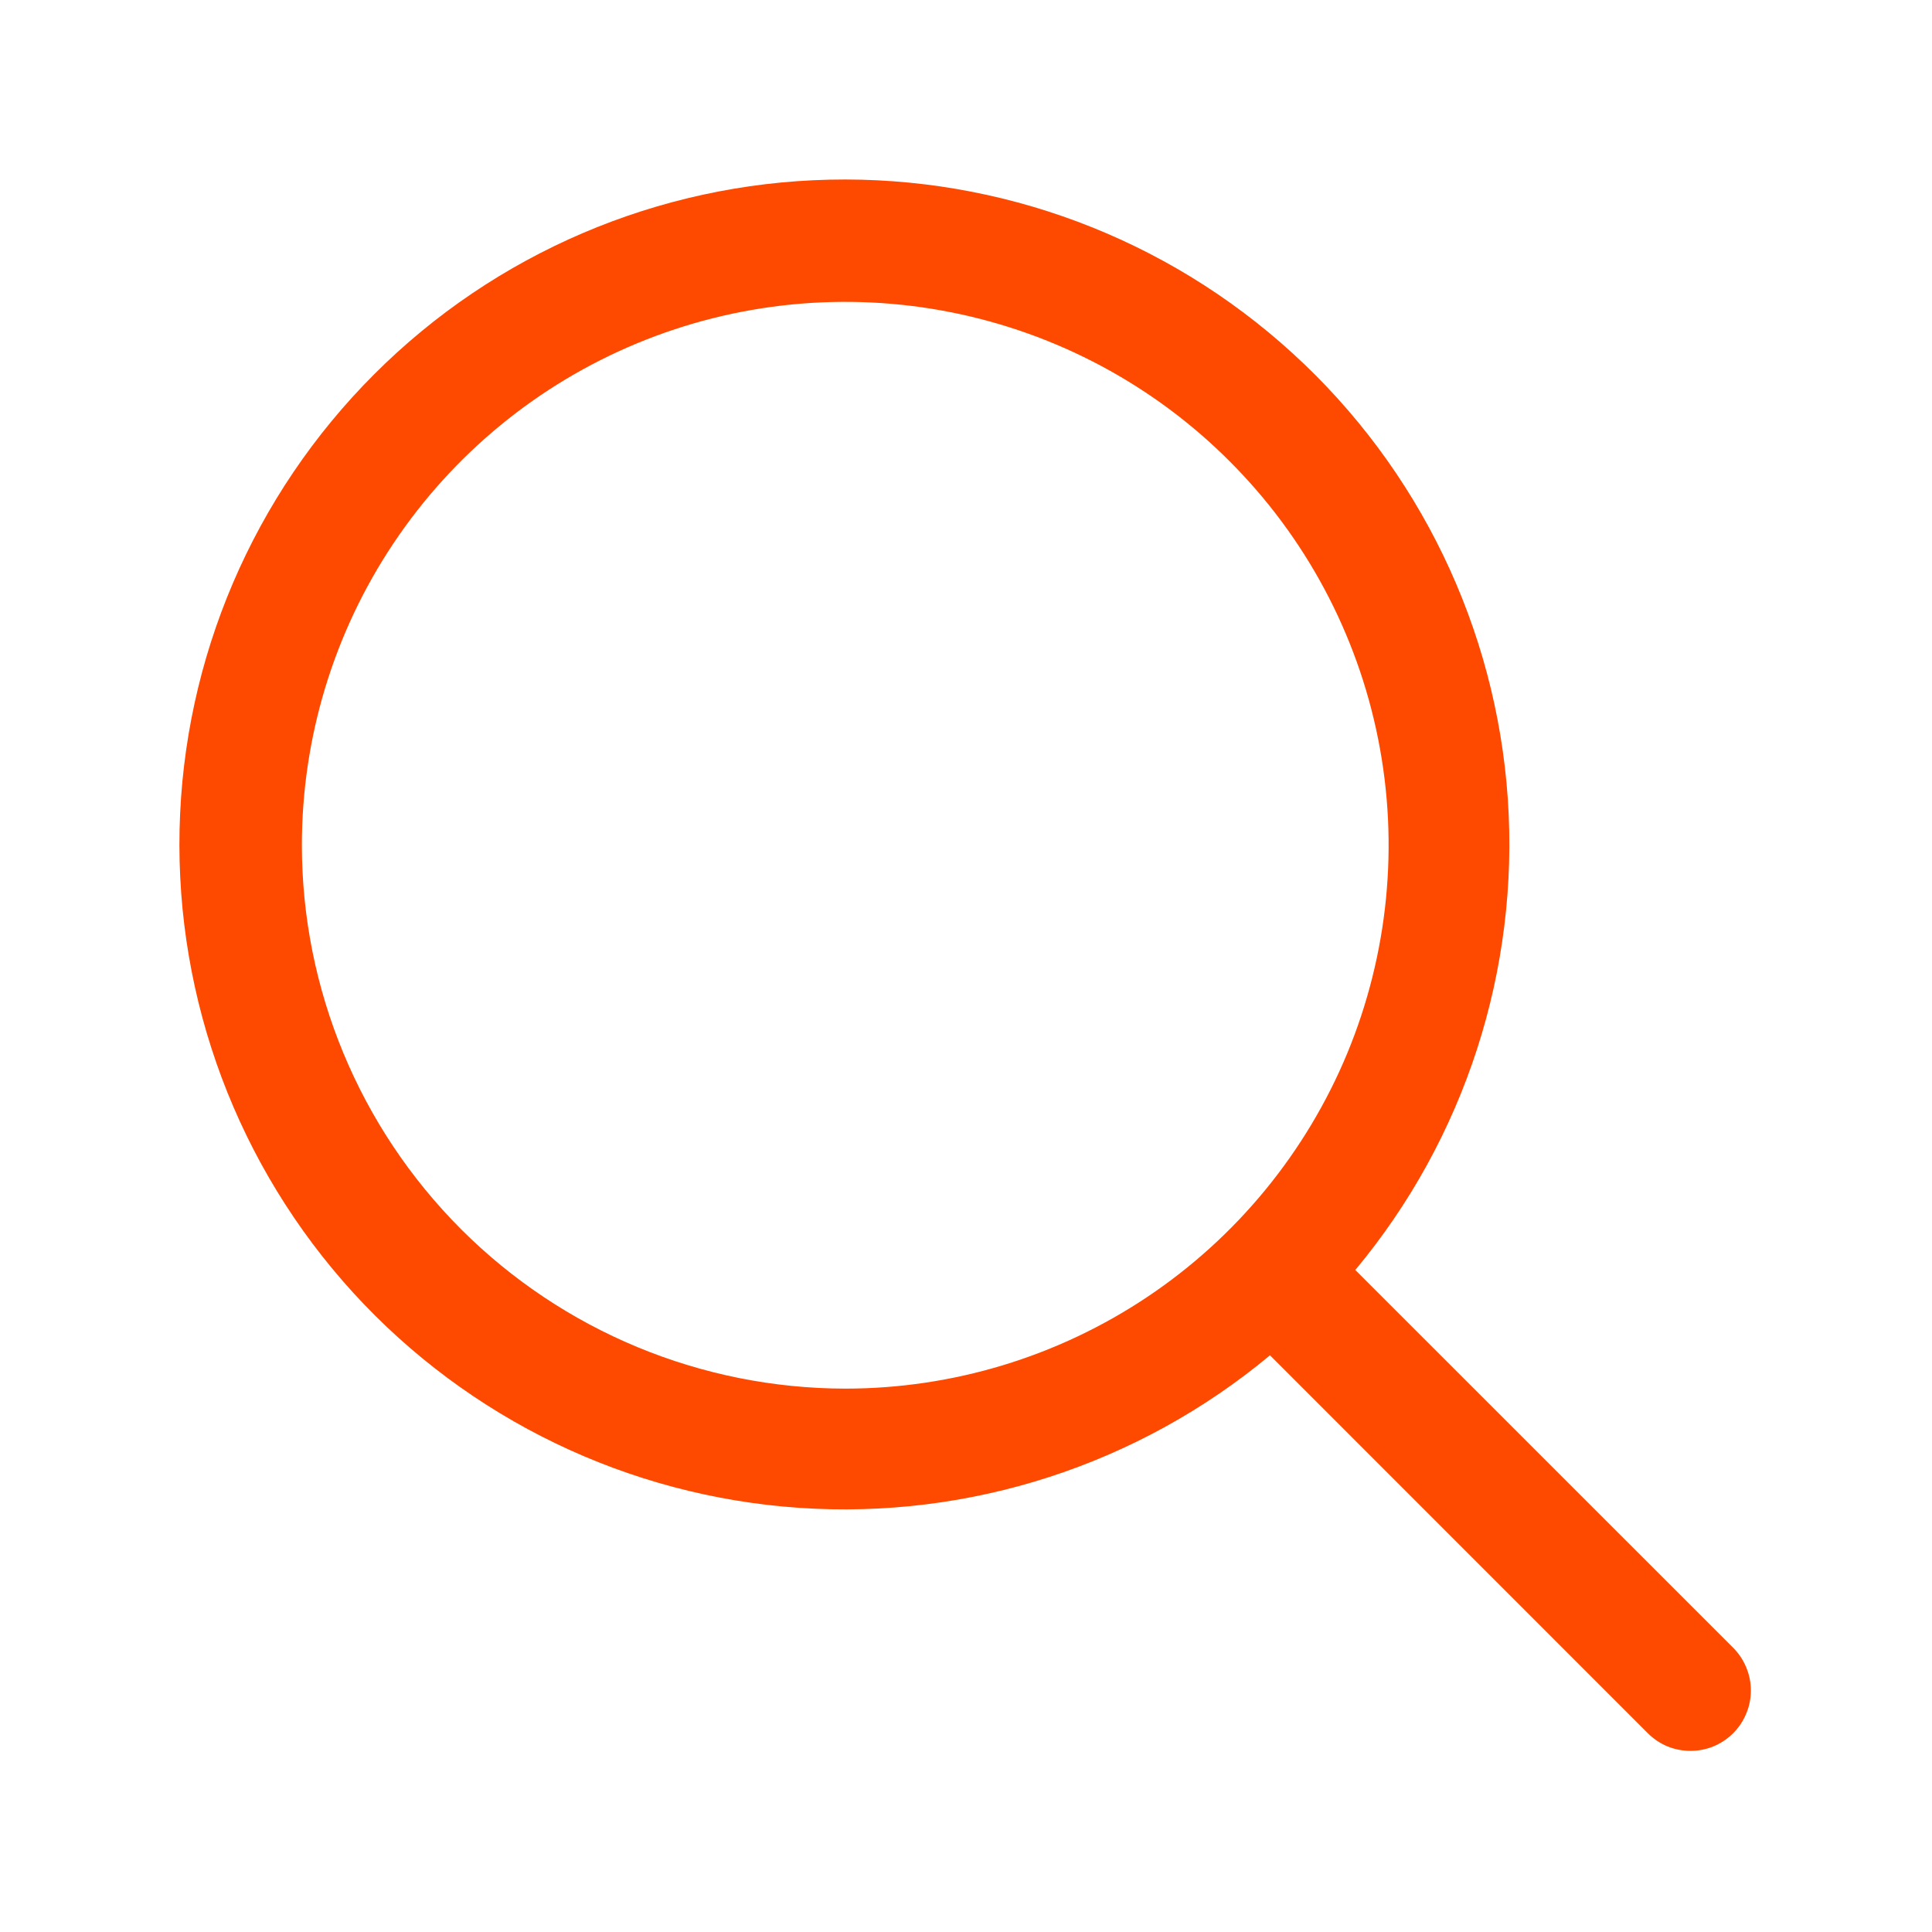 <svg width="20" height="20" viewBox="0 0 20 20" fill="none" xmlns="http://www.w3.org/2000/svg">
<path d="M17.942 17.058L14.03 13.147C15.164 11.786 15.729 10.04 15.609 8.272C15.488 6.505 14.691 4.852 13.382 3.658C12.074 2.463 10.356 1.819 8.585 1.86C6.814 1.9 5.126 2.621 3.874 3.874C2.621 5.127 1.899 6.814 1.859 8.585C1.819 10.356 2.463 12.074 3.657 13.383C4.852 14.691 6.505 15.488 8.272 15.609C10.04 15.73 11.785 15.164 13.147 14.03L17.058 17.942C17.116 18 17.184 18.046 17.26 18.078C17.336 18.109 17.418 18.125 17.5 18.125C17.582 18.125 17.663 18.109 17.739 18.078C17.815 18.046 17.884 18 17.942 17.942C18 17.884 18.046 17.815 18.077 17.739C18.109 17.663 18.125 17.582 18.125 17.5C18.125 17.418 18.109 17.337 18.077 17.261C18.046 17.185 18 17.116 17.942 17.058ZM3.125 8.75C3.125 7.637 3.455 6.55 4.073 5.625C4.691 4.7 5.569 3.979 6.597 3.553C7.625 3.127 8.756 3.016 9.847 3.233C10.938 3.45 11.941 3.986 12.727 4.773C13.514 5.559 14.05 6.561 14.267 7.653C14.484 8.744 14.372 9.875 13.947 10.903C13.521 11.93 12.8 12.809 11.875 13.427C10.95 14.045 9.862 14.375 8.75 14.375C7.258 14.373 5.829 13.78 4.774 12.726C3.72 11.671 3.126 10.241 3.125 8.75Z" fill="#FE4A00"/>
</svg>
